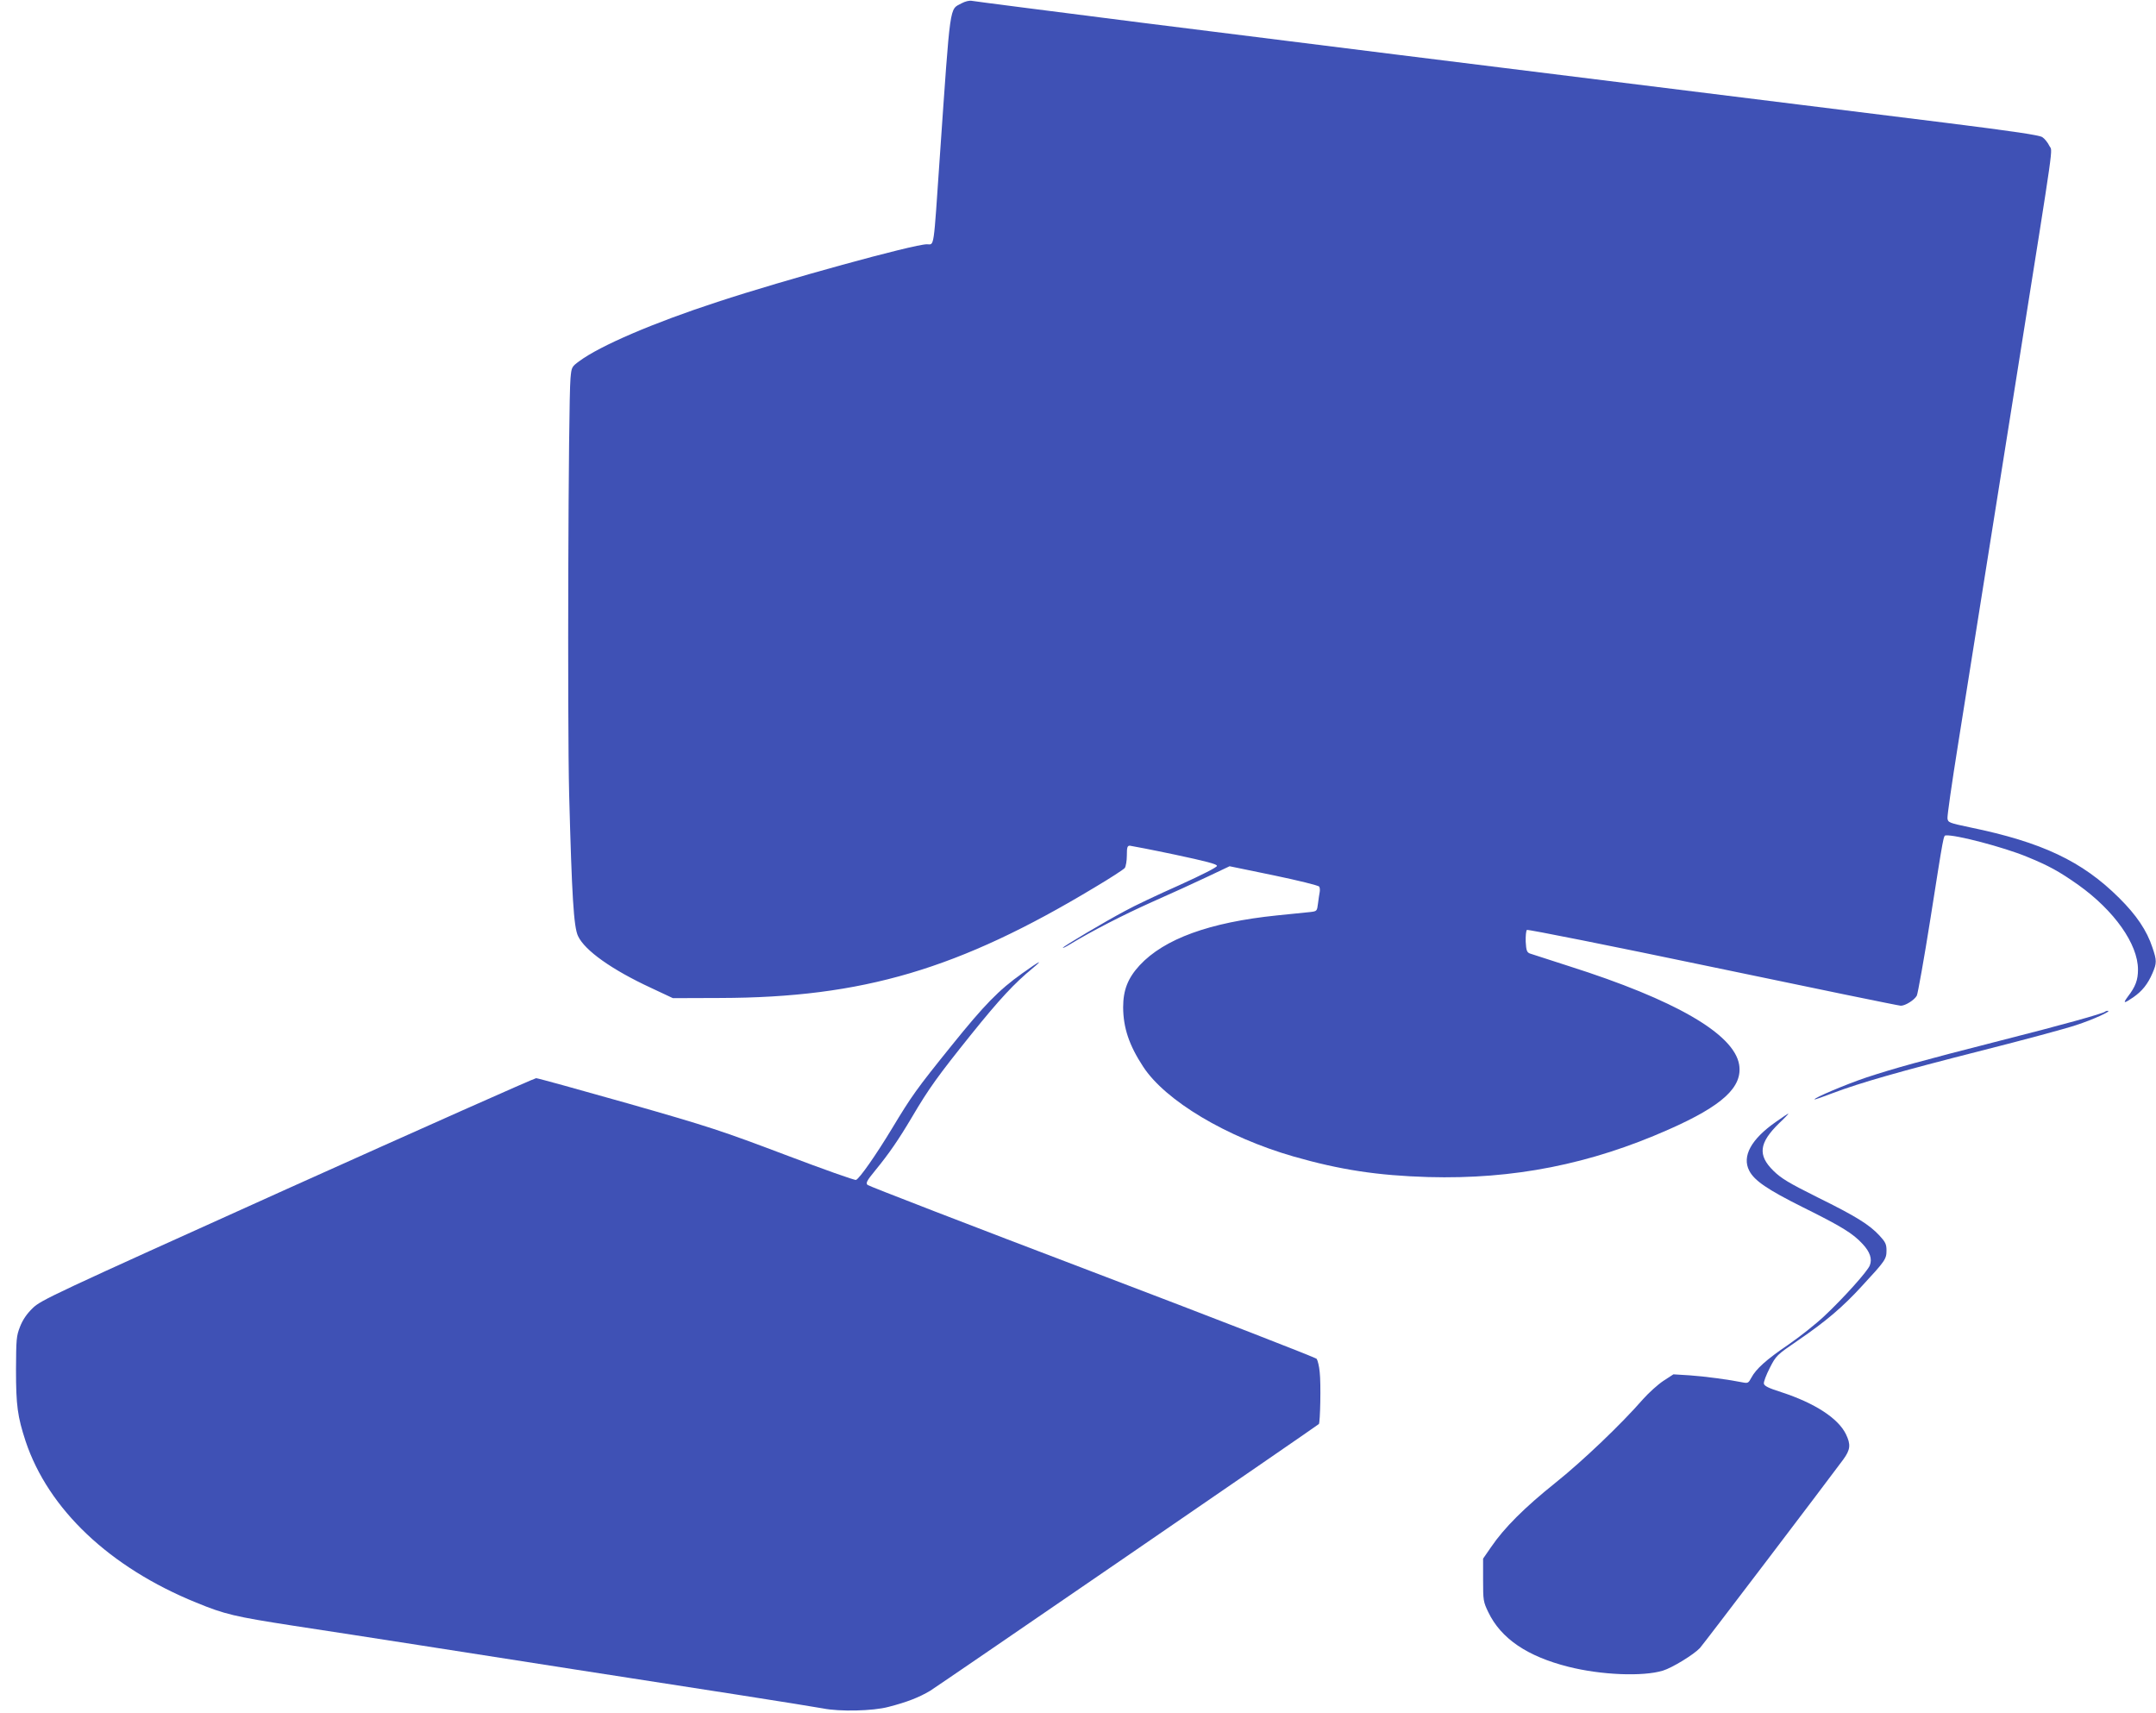 <?xml version="1.0" standalone="no"?>
<!DOCTYPE svg PUBLIC "-//W3C//DTD SVG 20010904//EN"
 "http://www.w3.org/TR/2001/REC-SVG-20010904/DTD/svg10.dtd">
<svg version="1.0" xmlns="http://www.w3.org/2000/svg"
 width="1280pt" height="1017pt" viewBox="0 0 1280 1017"
 preserveAspectRatio="xMidYMid meet">
<g transform="translate(0,1017) scale(0.1,-0.1)"
fill="#3f51b5" stroke="none">
<path d="M5708 10150 c-72 -39 -64 16 -128 -905 -39 -568 -32 -525 -77 -525
-78 0 -845 -211 -1243 -342 -380 -124 -697 -260 -821 -352 -45 -33 -46 -35
-52 -102 -13 -145 -19 -2038 -8 -2469 16 -603 27 -789 53 -842 40 -85 200
-199 433 -307 l130 -61 280 1 c847 2 1418 171 2225 657 91 54 171 106 178 115
6 9 12 42 12 74 0 49 3 58 18 58 9 -1 130 -24 267 -53 183 -39 250 -56 250
-67 0 -8 -86 -52 -225 -115 -124 -55 -268 -123 -320 -152 -119 -63 -370 -212
-370 -219 0 -3 19 6 43 21 130 79 315 174 487 251 107 47 255 115 327 149
l133 63 262 -54 c144 -30 266 -60 270 -67 4 -6 5 -21 3 -32 -2 -11 -7 -41 -10
-67 -6 -47 -6 -47 -48 -52 -23 -2 -112 -11 -197 -20 -399 -41 -668 -139 -814
-296 -70 -76 -98 -147 -98 -250 1 -121 35 -224 119 -352 132 -202 494 -418
893 -533 276 -79 498 -113 800 -122 506 -14 961 76 1426 282 322 142 441 253
419 386 -31 182 -380 384 -1010 584 -115 37 -220 71 -232 75 -18 7 -22 18 -25
70 -1 34 2 65 7 70 6 4 503 -95 1105 -221 602 -126 1104 -229 1115 -229 27 0
81 34 95 60 6 12 43 218 81 458 80 507 77 492 92 493 57 5 340 -69 479 -126
132 -54 192 -87 307 -168 213 -152 354 -351 354 -502 0 -62 -14 -101 -61 -162
-30 -41 -23 -41 33 -3 53 37 86 78 114 143 26 60 26 76 0 152 -33 101 -95 193
-198 295 -219 218 -458 331 -886 419 -124 26 -130 29 -133 53 -2 14 26 209 62
434 36 225 120 751 186 1169 66 418 145 913 175 1100 218 1371 201 1251 182
1289 -9 19 -28 43 -42 52 -19 12 -166 34 -573 85 -3129 388 -3922 487 -4772
594 -542 69 -996 127 -1010 130 -15 3 -40 -3 -62 -15z"/>
<path d="M6070 4393 c-142 -101 -225 -187 -421 -430 -209 -259 -237 -299 -354
-493 -93 -154 -192 -296 -213 -304 -7 -3 -196 64 -420 149 -376 142 -447 166
-934 305 -290 82 -535 150 -545 150 -10 0 -675 -296 -1478 -657 -1397 -630
-1462 -660 -1511 -708 -35 -34 -59 -69 -75 -110 -22 -56 -23 -74 -24 -255 0
-213 9 -278 57 -425 135 -404 499 -749 1013 -958 171 -70 227 -83 575 -137
179 -27 514 -79 745 -115 231 -36 652 -102 935 -146 283 -44 715 -111 960
-149 245 -38 472 -75 505 -81 99 -20 297 -16 390 9 109 28 181 56 248 96 44
27 2286 1565 2307 1583 8 8 13 241 5 308 -3 35 -12 70 -18 79 -7 8 -606 241
-1332 517 -726 276 -1326 508 -1334 515 -12 11 -6 24 45 86 82 100 139 183
219 318 99 168 152 242 352 491 169 210 255 302 363 391 70 58 42 44 -60 -29z"/>
<path d="M12498 4165 c-11 -11 -255 -79 -618 -171 -478 -122 -633 -165 -800
-220 -122 -41 -315 -123 -307 -130 1 -2 50 15 107 37 164 62 398 129 886 253
249 63 501 131 560 151 101 33 213 84 188 85 -6 0 -13 -2 -16 -5z"/>
<path d="M10544 3511 c-148 -103 -203 -205 -159 -290 30 -59 108 -112 316
-216 232 -115 299 -156 357 -219 44 -47 58 -89 43 -127 -12 -34 -157 -195
-270 -301 -51 -48 -147 -124 -214 -170 -131 -89 -192 -144 -220 -197 -16 -30
-20 -33 -50 -27 -78 16 -226 36 -315 42 l-97 6 -60 -39 c-33 -22 -87 -71 -120
-108 -130 -149 -358 -367 -522 -498 -181 -145 -303 -266 -381 -381 l-47 -68 0
-127 c0 -120 1 -129 31 -191 75 -156 230 -262 476 -324 194 -49 441 -59 560
-23 56 17 183 95 220 134 22 24 746 977 851 1119 43 59 46 89 16 151 -46 94
-184 184 -383 249 -76 24 -102 37 -104 51 -2 10 14 52 35 93 38 74 40 76 170
165 162 111 262 195 378 322 137 148 145 159 145 210 0 37 -6 50 -41 88 -61
66 -140 115 -369 228 -170 85 -214 111 -261 157 -95 93 -86 166 34 283 33 31
57 57 55 57 -3 0 -36 -22 -74 -49z"/>
</g>
</svg>
